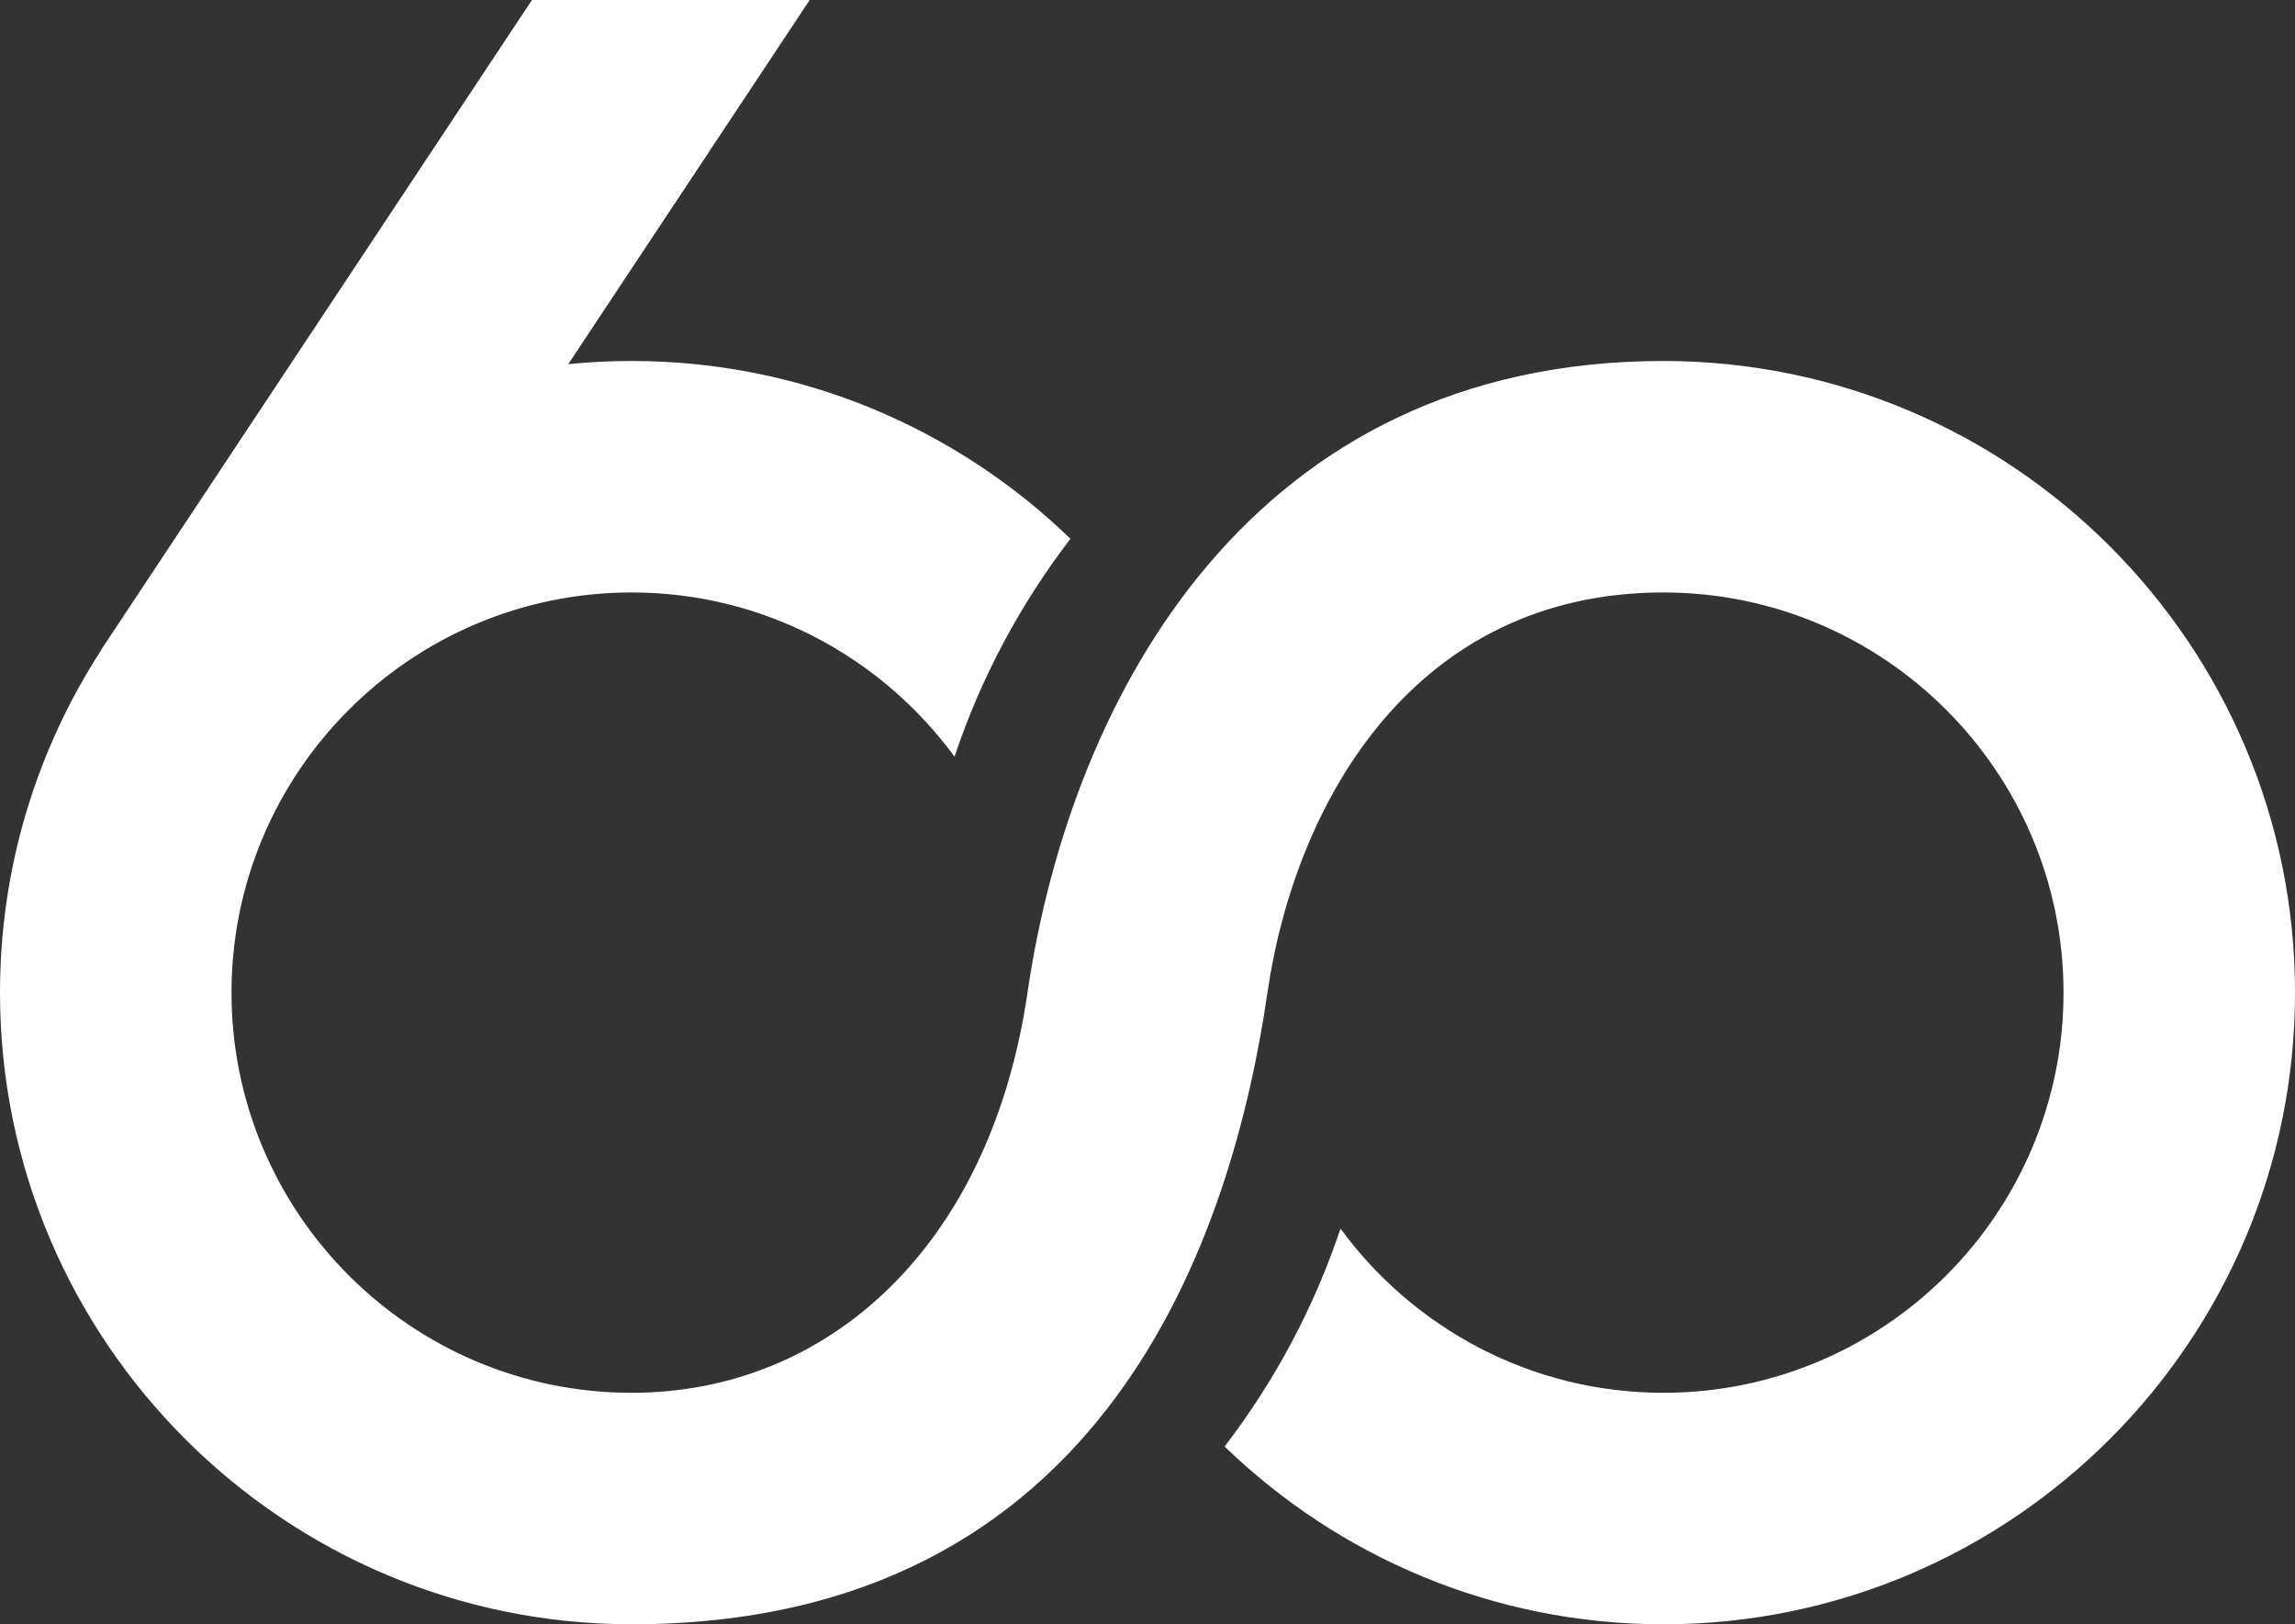 <?xml version="1.0" encoding="utf-8"?>
<!-- Generator: Adobe Illustrator 16.0.4, SVG Export Plug-In . SVG Version: 6.00 Build 0)  -->
<!DOCTYPE svg PUBLIC "-//W3C//DTD SVG 1.1//EN" "http://www.w3.org/Graphics/SVG/1.1/DTD/svg11.dtd">
<svg version="1.1" id="Layer_1" xmlns="http://www.w3.org/2000/svg" xmlns:xlink="http://www.w3.org/1999/xlink" x="0px" y="0px"
	 width="114.301px" height="80.893px" viewBox="0 0 114.301 80.893" enable-background="new 0 0 114.301 80.893"
	 xml:space="preserve">
<rect x="0" y="0" width="114.301" height="80.893" fill="#333333" stroke="none"/>
<path fill="#FFFFFF" d="M82.844,17.978c-20.437,0-29.502,16.614-31.67,31.457c-1.85,12.672-9.953,19.93-19.715,19.93
	c-10.99,0-19.929-8.939-19.929-19.93c0-10.988,8.939-19.929,19.929-19.929c6.596,0,12.451,3.225,16.08,8.179
	c1.321-3.953,3.287-7.612,5.774-10.853c-5.664-5.478-13.371-8.854-21.854-8.854c-1.066,0-2.119,0.053-3.158,0.158L40.326,0H26.494
	L5.051,32.341l0.008,0.006C1.862,37.271,0,43.14,0,49.435c0,17.347,14.112,31.458,31.459,31.458
	c23.787,0,29.939-19.628,31.666-31.458c1.414-9.676,7.428-19.929,19.719-19.929c10.988,0,19.928,8.941,19.928,19.929
	c0,10.99-8.939,19.93-19.928,19.93c-6.598,0-12.453-3.225-16.082-8.179c-1.32,3.953-3.285,7.612-5.771,10.854
	c5.665,5.478,13.371,8.854,21.854,8.854c17.346,0,31.457-14.111,31.457-31.458C114.301,32.088,100.189,17.978,82.844,17.978"/>
</svg>
